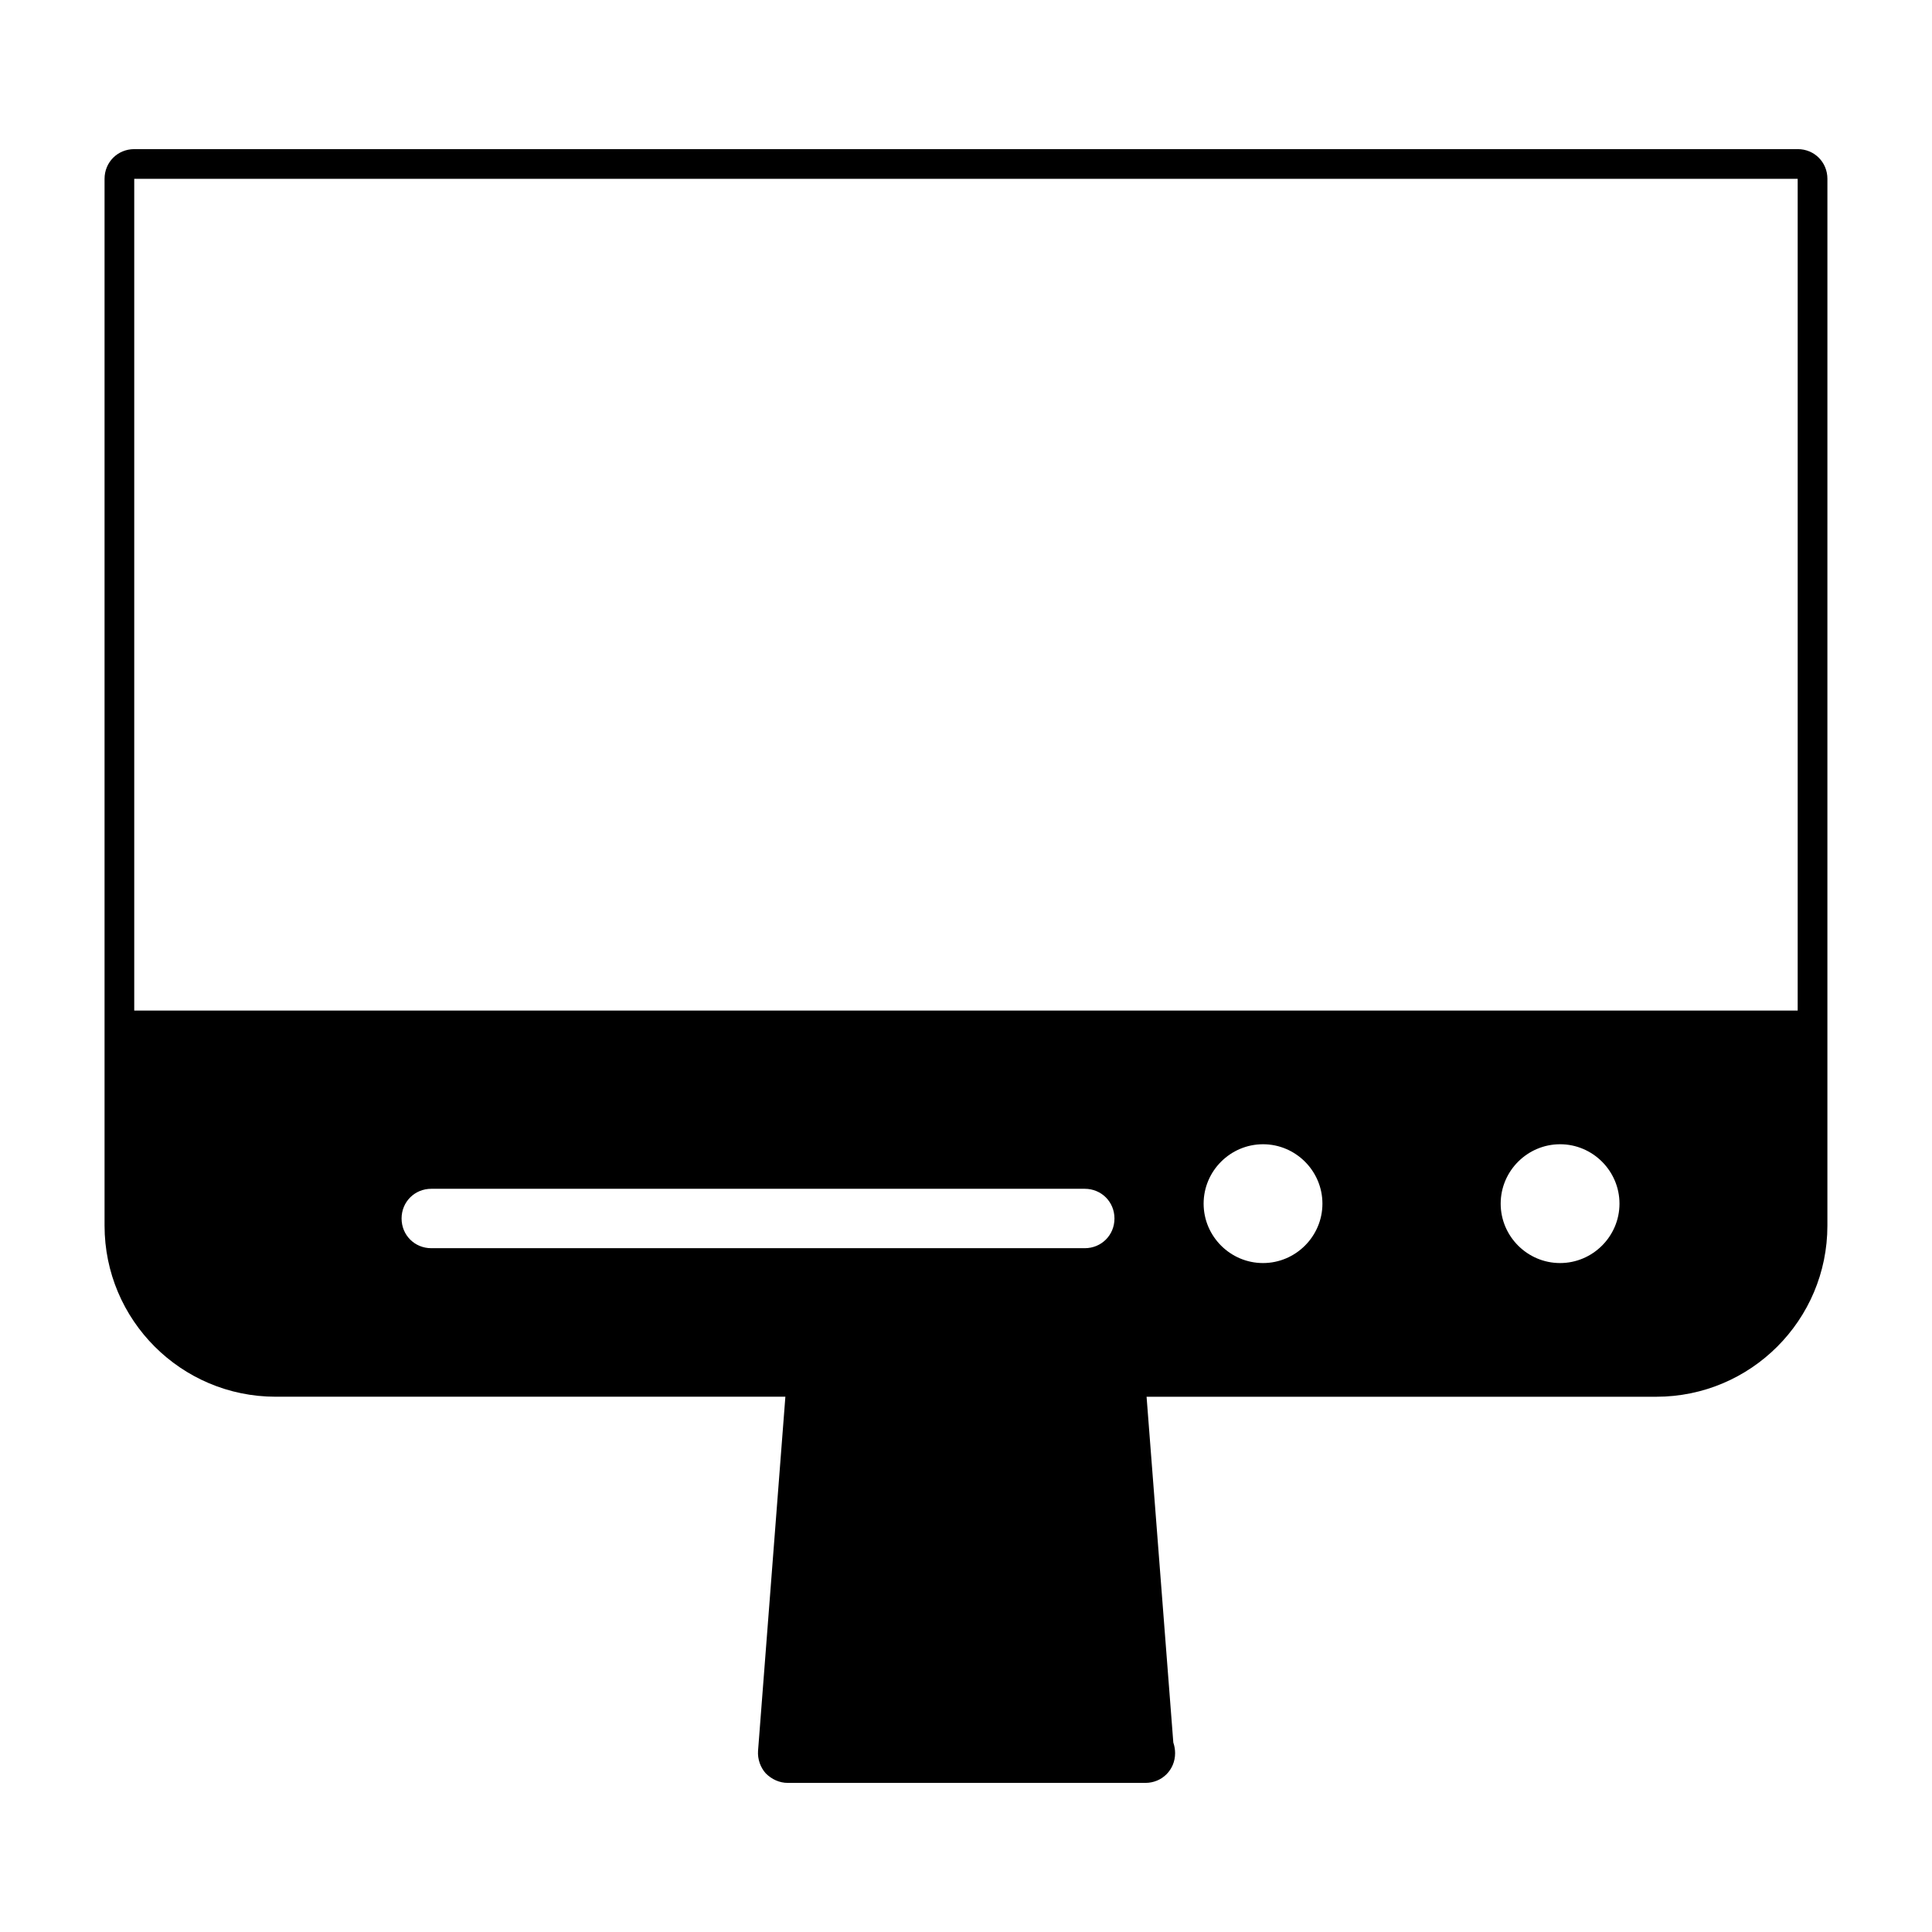 <?xml version="1.0" encoding="UTF-8"?>
<!-- Uploaded to: ICON Repo, www.svgrepo.com, Generator: ICON Repo Mixer Tools -->
<svg fill="#000000" width="800px" height="800px" version="1.1" viewBox="144 144 512 512" xmlns="http://www.w3.org/2000/svg">
 <path d="m620.41 183.52h-440.83c-4.41 0-7.871 3.465-7.871 7.871v277.41c0 25.031 20.309 45.344 45.344 45.344h135.08l-7.242 93.836c-0.156 2.203 0.629 4.41 2.047 5.984 1.574 1.574 3.621 2.519 5.824 2.519h94.465 0.316c4.41 0 7.871-3.465 7.871-7.871 0-0.945-0.156-1.891-0.473-2.832l-7.086-91.629h135.08c25.031 0 45.344-20.309 45.344-45.344v-49.121l0.004-228.3c0-4.41-3.465-7.871-7.875-7.871zm-47.23 279.46c0 8.66-7.086 15.742-15.742 15.742-8.66 0-15.742-7.086-15.742-15.742 0-8.66 7.086-15.742 15.742-15.742 8.656-0.004 15.742 7.082 15.742 15.742zm-78.723 0c0 8.66-7.086 15.742-15.742 15.742-8.66 0-15.742-7.086-15.742-15.742 0-8.66 7.086-15.742 15.742-15.742 8.66-0.004 15.742 7.082 15.742 15.742zm-62.973 11.805h-173.19c-4.41 0-7.871-3.465-7.871-7.871 0-4.41 3.465-7.871 7.871-7.871h173.18c4.41 0 7.871 3.465 7.871 7.871 0.004 4.41-3.461 7.871-7.867 7.871zm181.05-62.977h-432.96v-220.42h440.83v220.42z"/>
</svg>